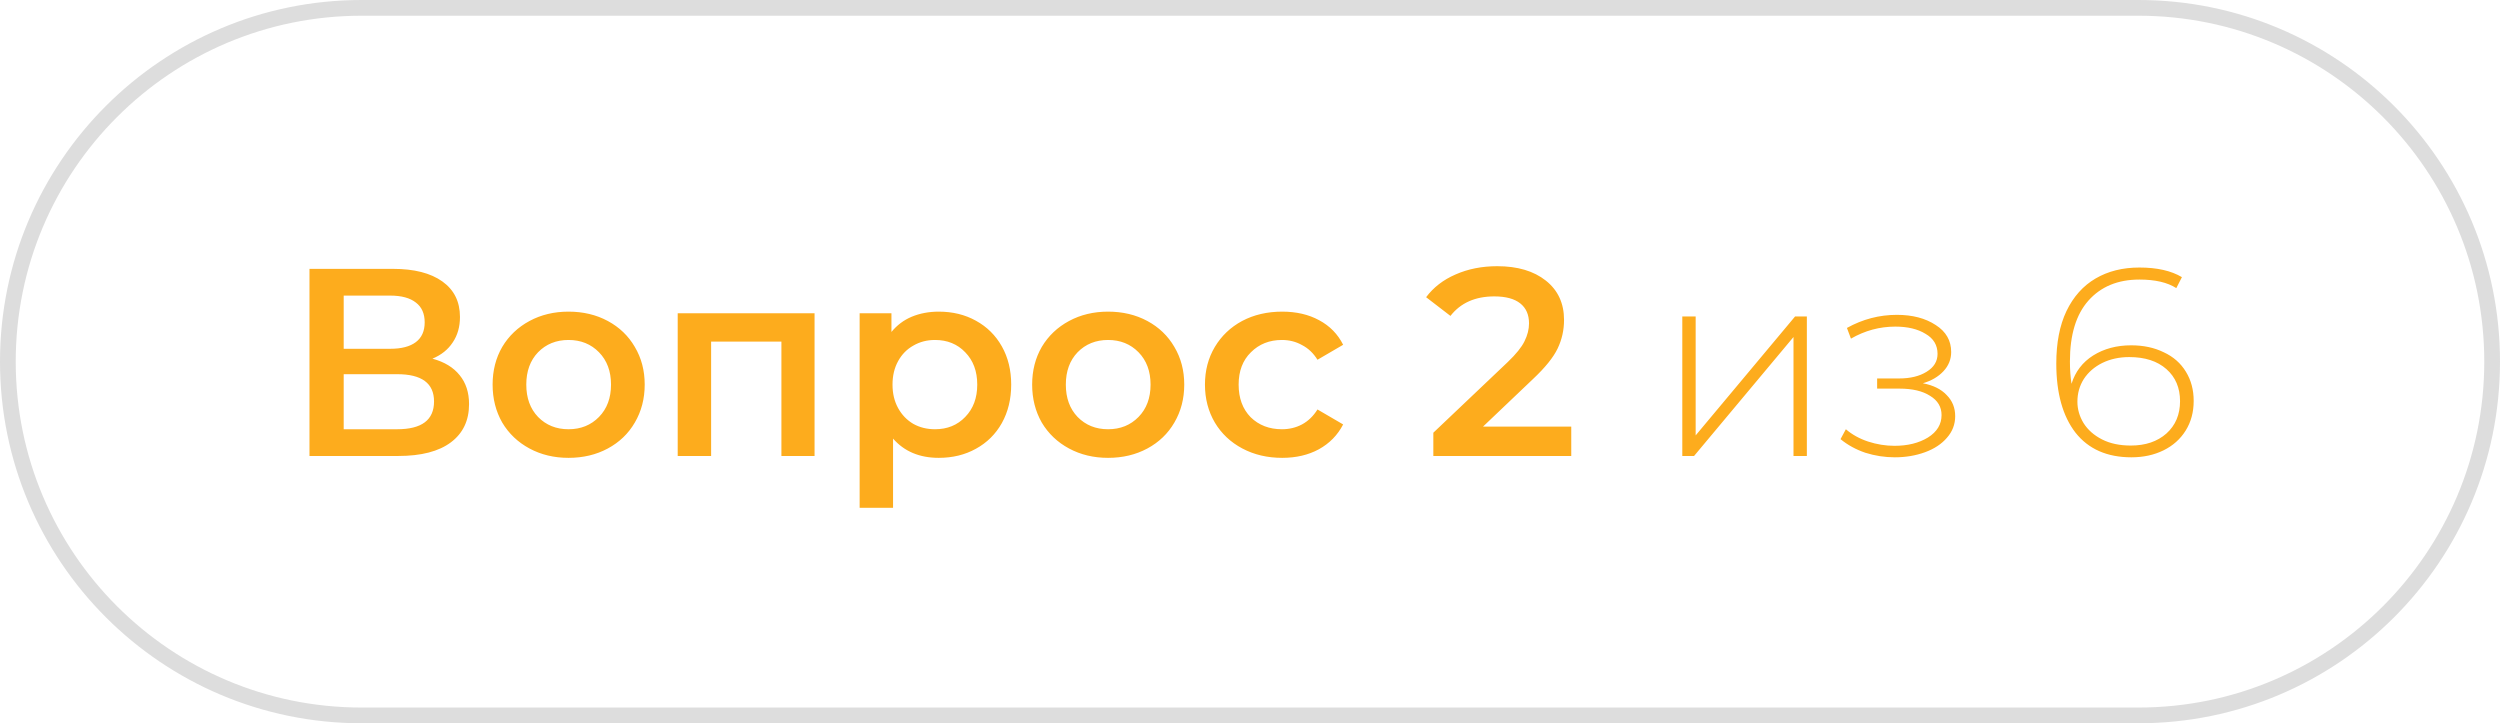 <svg width="159" height="46" viewBox="0 0 159 46" fill="none" xmlns="http://www.w3.org/2000/svg">
<g clip-path="url(#clip0_5135_12)">
<path d="M136 0.5H23C10.574 0.5 0.5 10.574 0.5 23C0.5 35.426 10.574 45.5 23 45.5H136C148.426 45.5 158.5 35.426 158.5 23C158.5 10.574 148.426 0.5 136 0.5Z" stroke="#565656" stroke-opacity="0.2"/>
<path d="M27.503 22.812C28.262 23.016 28.84 23.367 29.237 23.866C29.634 24.353 29.832 24.965 29.832 25.702C29.832 26.745 29.447 27.555 28.676 28.133C27.905 28.711 26.789 29 25.327 29H19.683V17.1H25.004C26.341 17.1 27.384 17.366 28.132 17.899C28.88 18.432 29.254 19.185 29.254 20.16C29.254 20.783 29.101 21.322 28.795 21.775C28.5 22.228 28.07 22.574 27.503 22.812ZM21.859 22.183H24.817C25.531 22.183 26.075 22.041 26.449 21.758C26.823 21.475 27.01 21.055 27.01 20.5C27.01 19.945 26.823 19.525 26.449 19.242C26.075 18.947 25.531 18.8 24.817 18.8H21.859V22.183ZM25.259 27.3C26.823 27.3 27.605 26.711 27.605 25.532C27.605 24.376 26.823 23.798 25.259 23.798H21.859V27.3H25.259ZM36.158 29.119C35.24 29.119 34.412 28.921 33.676 28.524C32.939 28.127 32.361 27.578 31.942 26.875C31.534 26.161 31.33 25.356 31.33 24.461C31.33 23.566 31.534 22.767 31.942 22.064C32.361 21.361 32.939 20.812 33.676 20.415C34.412 20.018 35.24 19.82 36.158 19.82C37.087 19.82 37.92 20.018 38.657 20.415C39.393 20.812 39.966 21.361 40.374 22.064C40.793 22.767 41.003 23.566 41.003 24.461C41.003 25.356 40.793 26.161 40.374 26.875C39.966 27.578 39.393 28.127 38.657 28.524C37.92 28.921 37.087 29.119 36.158 29.119ZM36.158 27.3C36.94 27.3 37.586 27.039 38.096 26.518C38.606 25.997 38.861 25.311 38.861 24.461C38.861 23.611 38.606 22.925 38.096 22.404C37.586 21.883 36.94 21.622 36.158 21.622C35.376 21.622 34.73 21.883 34.22 22.404C33.721 22.925 33.472 23.611 33.472 24.461C33.472 25.311 33.721 25.997 34.22 26.518C34.73 27.039 35.376 27.3 36.158 27.3ZM51.806 19.922V29H49.698V21.724H45.227V29H43.102V19.922H51.806ZM59.705 19.82C60.589 19.82 61.377 20.013 62.068 20.398C62.771 20.783 63.321 21.327 63.717 22.03C64.114 22.733 64.312 23.543 64.312 24.461C64.312 25.379 64.114 26.195 63.717 26.909C63.321 27.612 62.771 28.156 62.068 28.541C61.377 28.926 60.589 29.119 59.705 29.119C58.481 29.119 57.512 28.711 56.798 27.895V32.298H54.673V19.922H56.696V21.112C57.047 20.681 57.478 20.358 57.988 20.143C58.51 19.928 59.082 19.82 59.705 19.82ZM59.467 27.3C60.249 27.3 60.889 27.039 61.388 26.518C61.898 25.997 62.153 25.311 62.153 24.461C62.153 23.611 61.898 22.925 61.388 22.404C60.889 21.883 60.249 21.622 59.467 21.622C58.957 21.622 58.498 21.741 58.09 21.979C57.682 22.206 57.359 22.534 57.121 22.965C56.883 23.396 56.764 23.894 56.764 24.461C56.764 25.028 56.883 25.526 57.121 25.957C57.359 26.388 57.682 26.722 58.09 26.96C58.498 27.187 58.957 27.3 59.467 27.3ZM70.473 29.119C69.555 29.119 68.728 28.921 67.991 28.524C67.254 28.127 66.676 27.578 66.257 26.875C65.849 26.161 65.645 25.356 65.645 24.461C65.645 23.566 65.849 22.767 66.257 22.064C66.676 21.361 67.254 20.812 67.991 20.415C68.728 20.018 69.555 19.82 70.473 19.82C71.402 19.82 72.235 20.018 72.972 20.415C73.709 20.812 74.281 21.361 74.689 22.064C75.108 22.767 75.318 23.566 75.318 24.461C75.318 25.356 75.108 26.161 74.689 26.875C74.281 27.578 73.709 28.127 72.972 28.524C72.235 28.921 71.402 29.119 70.473 29.119ZM70.473 27.3C71.255 27.3 71.901 27.039 72.411 26.518C72.921 25.997 73.176 25.311 73.176 24.461C73.176 23.611 72.921 22.925 72.411 22.404C71.901 21.883 71.255 21.622 70.473 21.622C69.691 21.622 69.045 21.883 68.535 22.404C68.036 22.925 67.787 23.611 67.787 24.461C67.787 25.311 68.036 25.997 68.535 26.518C69.045 27.039 69.691 27.3 70.473 27.3ZM81.548 29.119C80.608 29.119 79.763 28.921 79.015 28.524C78.267 28.127 77.684 27.578 77.264 26.875C76.845 26.161 76.635 25.356 76.635 24.461C76.635 23.566 76.845 22.767 77.264 22.064C77.684 21.361 78.262 20.812 78.998 20.415C79.746 20.018 80.596 19.82 81.548 19.82C82.444 19.82 83.226 20.001 83.894 20.364C84.574 20.727 85.084 21.248 85.424 21.928L83.792 22.88C83.532 22.461 83.203 22.149 82.806 21.945C82.421 21.73 81.996 21.622 81.531 21.622C80.738 21.622 80.081 21.883 79.559 22.404C79.038 22.914 78.777 23.6 78.777 24.461C78.777 25.322 79.032 26.014 79.542 26.535C80.064 27.045 80.727 27.3 81.531 27.3C81.996 27.3 82.421 27.198 82.806 26.994C83.203 26.779 83.532 26.461 83.792 26.042L85.424 26.994C85.073 27.674 84.557 28.201 83.877 28.575C83.209 28.938 82.432 29.119 81.548 29.119ZM99.932 27.13V29H91.16V27.521L95.886 23.033C96.419 22.523 96.776 22.081 96.957 21.707C97.15 21.322 97.246 20.942 97.246 20.568C97.246 20.013 97.059 19.588 96.685 19.293C96.311 18.998 95.762 18.851 95.036 18.851C93.824 18.851 92.894 19.265 92.248 20.092L90.701 18.902C91.166 18.279 91.789 17.797 92.571 17.457C93.365 17.106 94.249 16.93 95.223 16.93C96.515 16.93 97.547 17.236 98.317 17.848C99.088 18.46 99.473 19.293 99.473 20.347C99.473 20.993 99.337 21.599 99.065 22.166C98.793 22.733 98.272 23.379 97.501 24.104L94.322 27.13H99.932ZM106.994 20.126H107.844V27.691L114.168 20.126H114.916V29H114.066V21.435L107.742 29H106.994V20.126ZM122.293 24.376C122.951 24.501 123.455 24.75 123.806 25.124C124.169 25.487 124.35 25.934 124.35 26.467C124.35 26.988 124.175 27.447 123.823 27.844C123.483 28.241 123.019 28.547 122.429 28.762C121.84 28.977 121.2 29.085 120.508 29.085C119.874 29.085 119.25 28.989 118.638 28.796C118.038 28.592 117.511 28.303 117.057 27.929L117.397 27.3C117.794 27.64 118.264 27.901 118.808 28.082C119.364 28.263 119.925 28.354 120.491 28.354C121.33 28.354 122.038 28.178 122.616 27.827C123.194 27.464 123.483 26.988 123.483 26.399C123.483 25.878 123.24 25.47 122.752 25.175C122.276 24.869 121.63 24.716 120.814 24.716H119.386V24.07H120.78C121.494 24.07 122.078 23.928 122.531 23.645C122.996 23.362 123.228 22.982 123.228 22.506C123.228 21.951 122.973 21.526 122.463 21.231C121.965 20.925 121.324 20.772 120.542 20.772C119.545 20.772 118.604 21.027 117.72 21.537L117.465 20.857C118.463 20.302 119.522 20.024 120.644 20.024C121.63 20.024 122.452 20.239 123.109 20.67C123.767 21.089 124.095 21.662 124.095 22.387C124.095 22.852 123.931 23.26 123.602 23.611C123.274 23.962 122.837 24.217 122.293 24.376ZM135.54 21.962C136.322 21.962 137.013 22.109 137.614 22.404C138.226 22.687 138.696 23.101 139.025 23.645C139.353 24.178 139.518 24.795 139.518 25.498C139.518 26.212 139.348 26.841 139.008 27.385C138.668 27.929 138.197 28.348 137.597 28.643C136.996 28.938 136.316 29.085 135.557 29.085C134.015 29.085 132.831 28.564 132.004 27.521C131.188 26.467 130.78 24.999 130.78 23.118C130.78 21.803 130.995 20.693 131.426 19.786C131.868 18.868 132.485 18.177 133.279 17.712C134.072 17.247 135.001 17.015 136.067 17.015C137.189 17.015 138.09 17.219 138.77 17.627L138.413 18.324C137.846 17.961 137.064 17.78 136.067 17.78C134.695 17.78 133.613 18.228 132.82 19.123C132.038 20.007 131.647 21.293 131.647 22.982C131.647 23.503 131.681 23.979 131.749 24.41C131.987 23.639 132.446 23.039 133.126 22.608C133.817 22.177 134.622 21.962 135.54 21.962ZM135.523 28.337C136.452 28.337 137.206 28.082 137.784 27.572C138.362 27.051 138.651 26.365 138.651 25.515C138.651 24.665 138.362 23.985 137.784 23.475C137.206 22.965 136.418 22.71 135.421 22.71C134.786 22.71 134.214 22.835 133.704 23.084C133.205 23.333 132.814 23.673 132.531 24.104C132.259 24.535 132.123 25.016 132.123 25.549C132.123 26.025 132.253 26.478 132.514 26.909C132.786 27.34 133.177 27.685 133.687 27.946C134.197 28.207 134.809 28.337 135.523 28.337Z" fill="#FDAC1D"/>
</g>
<defs>
<clipPath id="clip0_5135_12">
<rect width="159" height="46" fill="white"/>
</clipPath>
</defs>
</svg>
